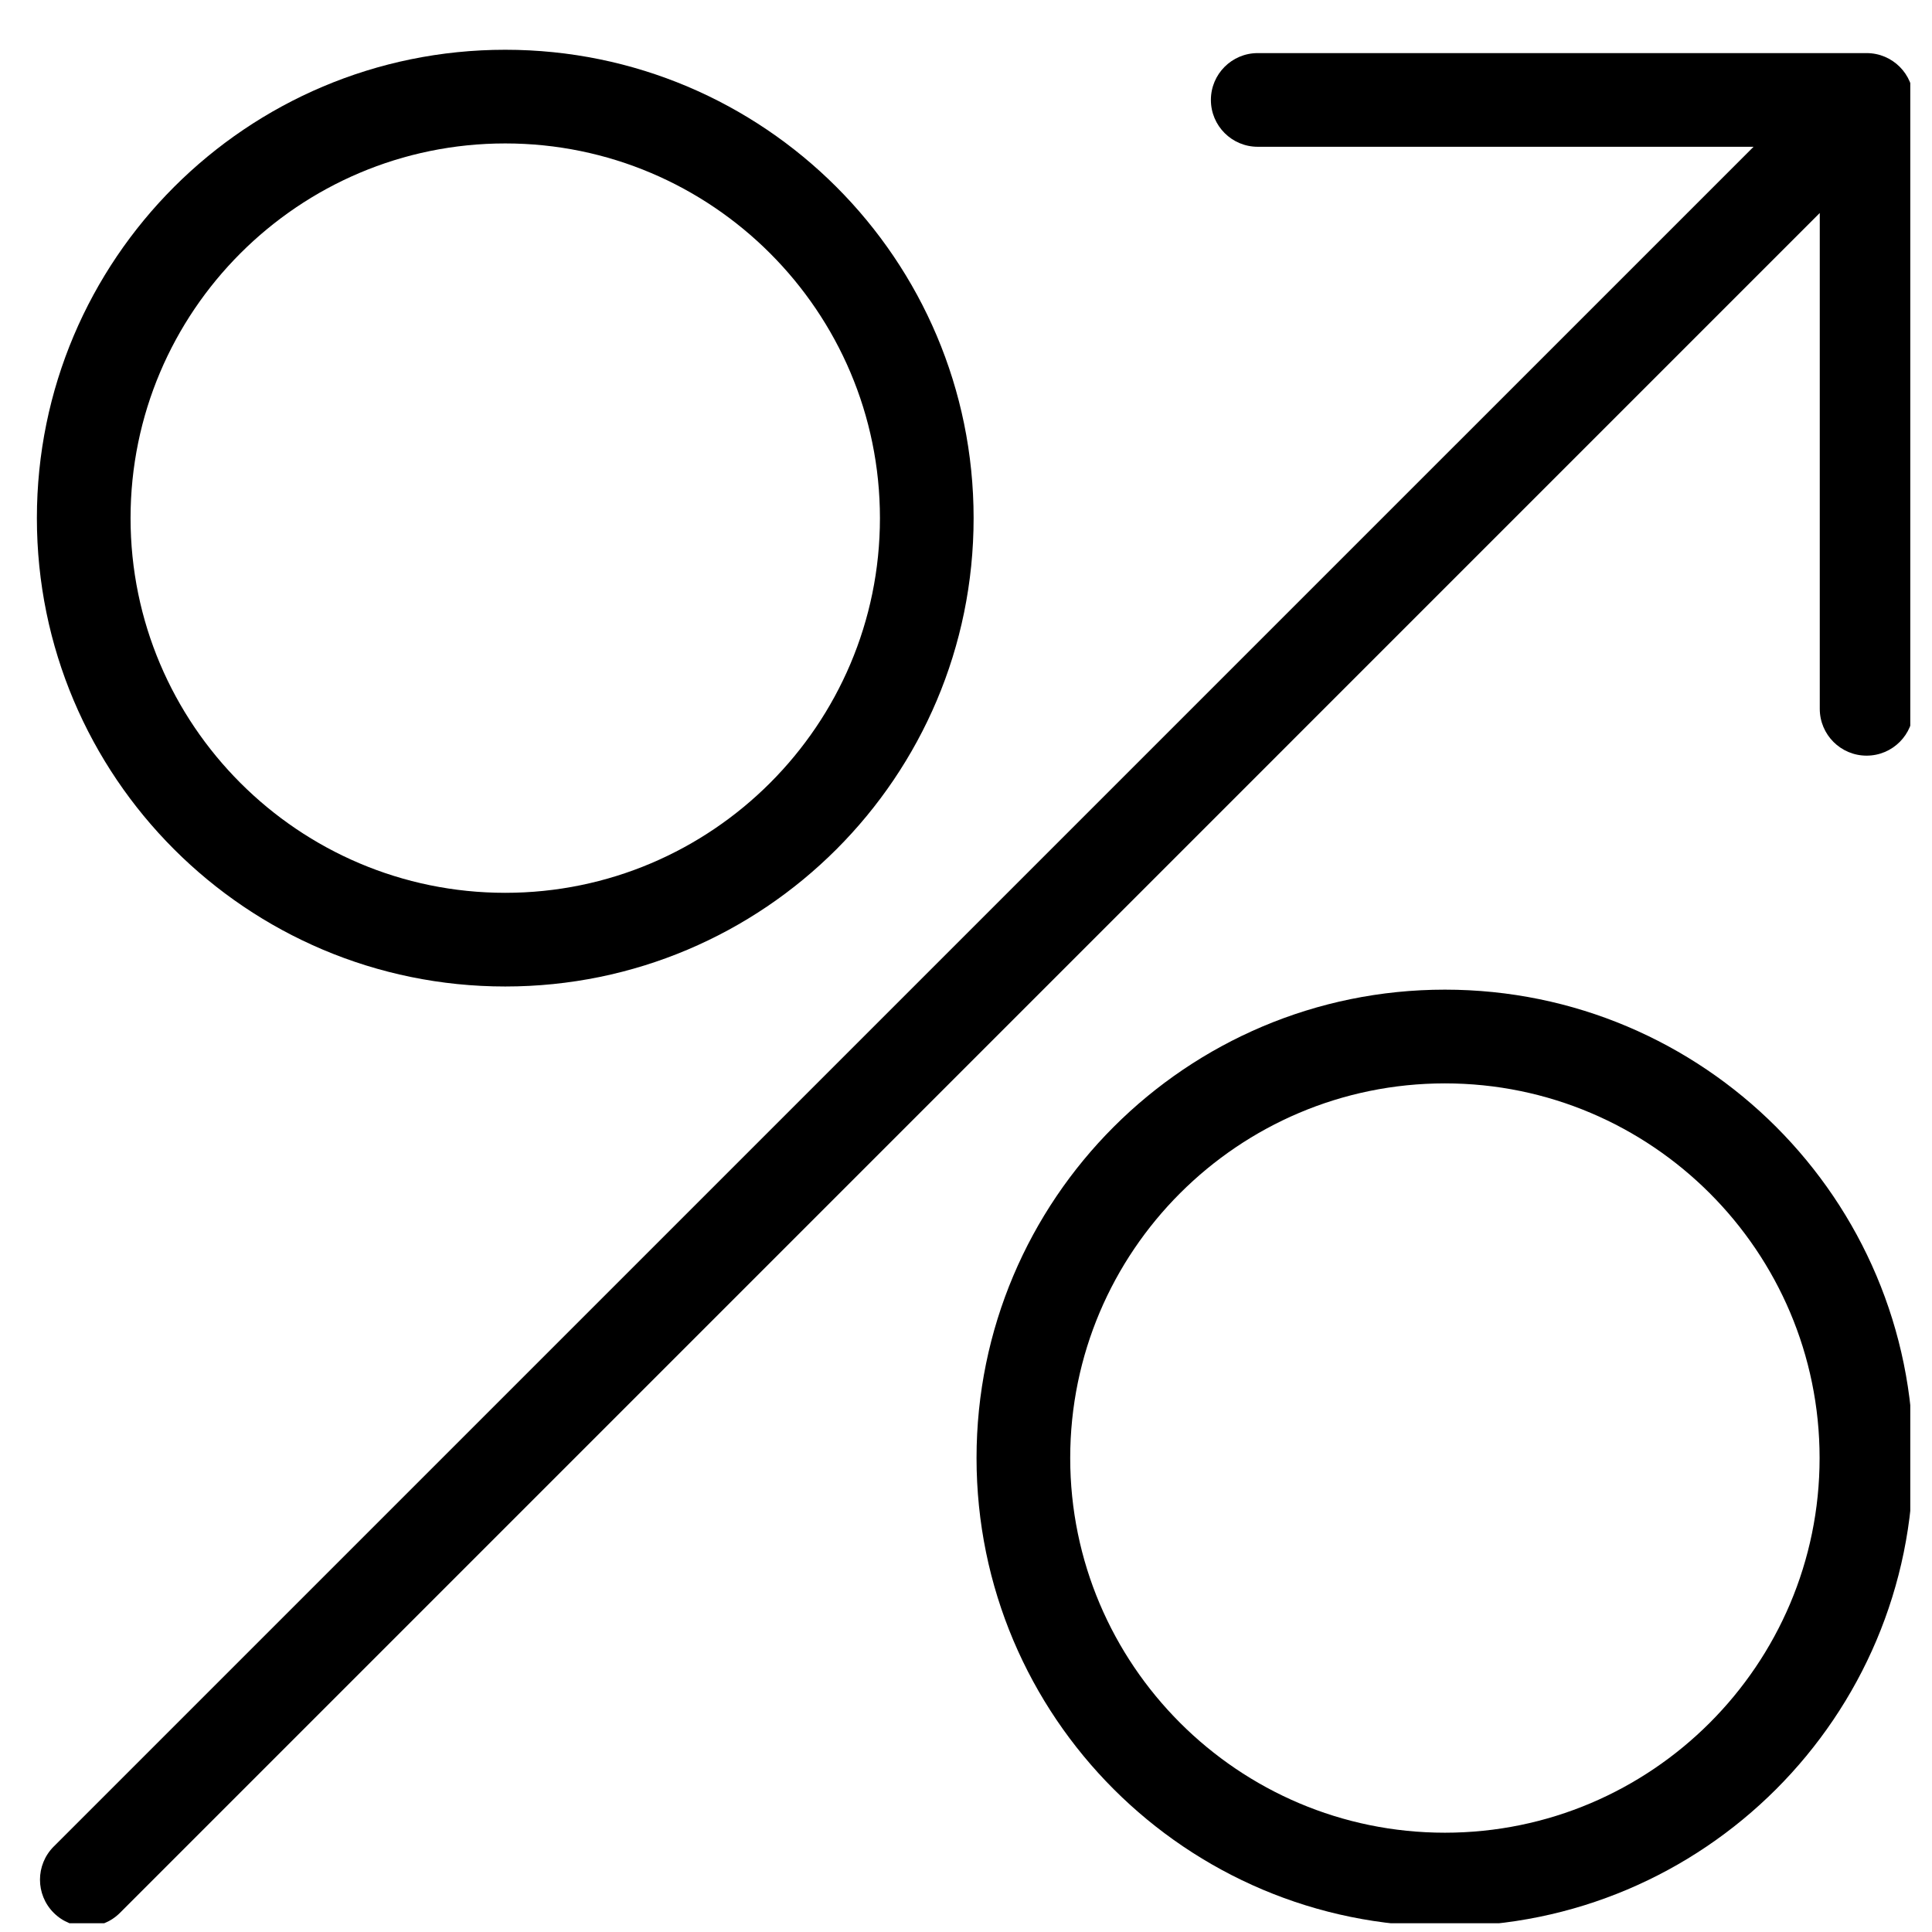 <svg xmlns="http://www.w3.org/2000/svg" width="33" height="33" viewBox="0 0 33 33" fill="none"><g clip-path="url(#clip0_21294_32944)"><path d="M8.63 0.85C4.212 0.85 0.63 4.432 0.63 8.85C0.63 13.268 4.212 16.85 8.63 16.85C13.048 16.85 16.63 13.268 16.63 8.85C16.63 4.432 13.048 0.85 8.63 0.85ZM8.63 15.25C5.101 15.25 2.23 12.379 2.23 8.85C2.23 5.321 5.101 2.45 8.63 2.45C12.159 2.45 15.03 5.321 15.03 8.85C15.03 12.379 12.159 15.25 8.63 15.25Z" fill="black"></path><path d="M24.68 16.904C20.262 16.904 16.68 20.486 16.68 24.904C16.68 29.323 20.262 32.904 24.68 32.904C29.099 32.904 32.68 29.323 32.68 24.904C32.68 20.486 29.099 16.904 24.68 16.904ZM24.68 31.304C21.151 31.304 18.28 28.433 18.28 24.904C18.28 21.375 21.151 18.505 24.68 18.505C28.209 18.505 31.08 21.375 31.08 24.904C31.08 28.433 28.209 31.304 24.68 31.304Z" fill="black"></path><path d="M31.883 0.907H21.483C21.041 0.907 20.683 1.265 20.683 1.707C20.683 2.149 21.041 2.507 21.483 2.507H29.952L0.917 31.541C0.605 31.854 0.605 32.36 0.917 32.672C1.074 32.829 1.278 32.907 1.483 32.907C1.688 32.907 1.893 32.829 2.049 32.673L31.083 3.638V12.107C31.083 12.549 31.441 12.907 31.883 12.907C32.325 12.907 32.683 12.549 32.683 12.107V1.707C32.683 1.265 32.325 0.907 31.883 0.907Z" fill="black"></path></g><defs><clipPath id="clip0_21294_32944"><rect width="32" height="32" fill="white" transform="translate(0.629 0.85)"></rect></clipPath></defs></svg>